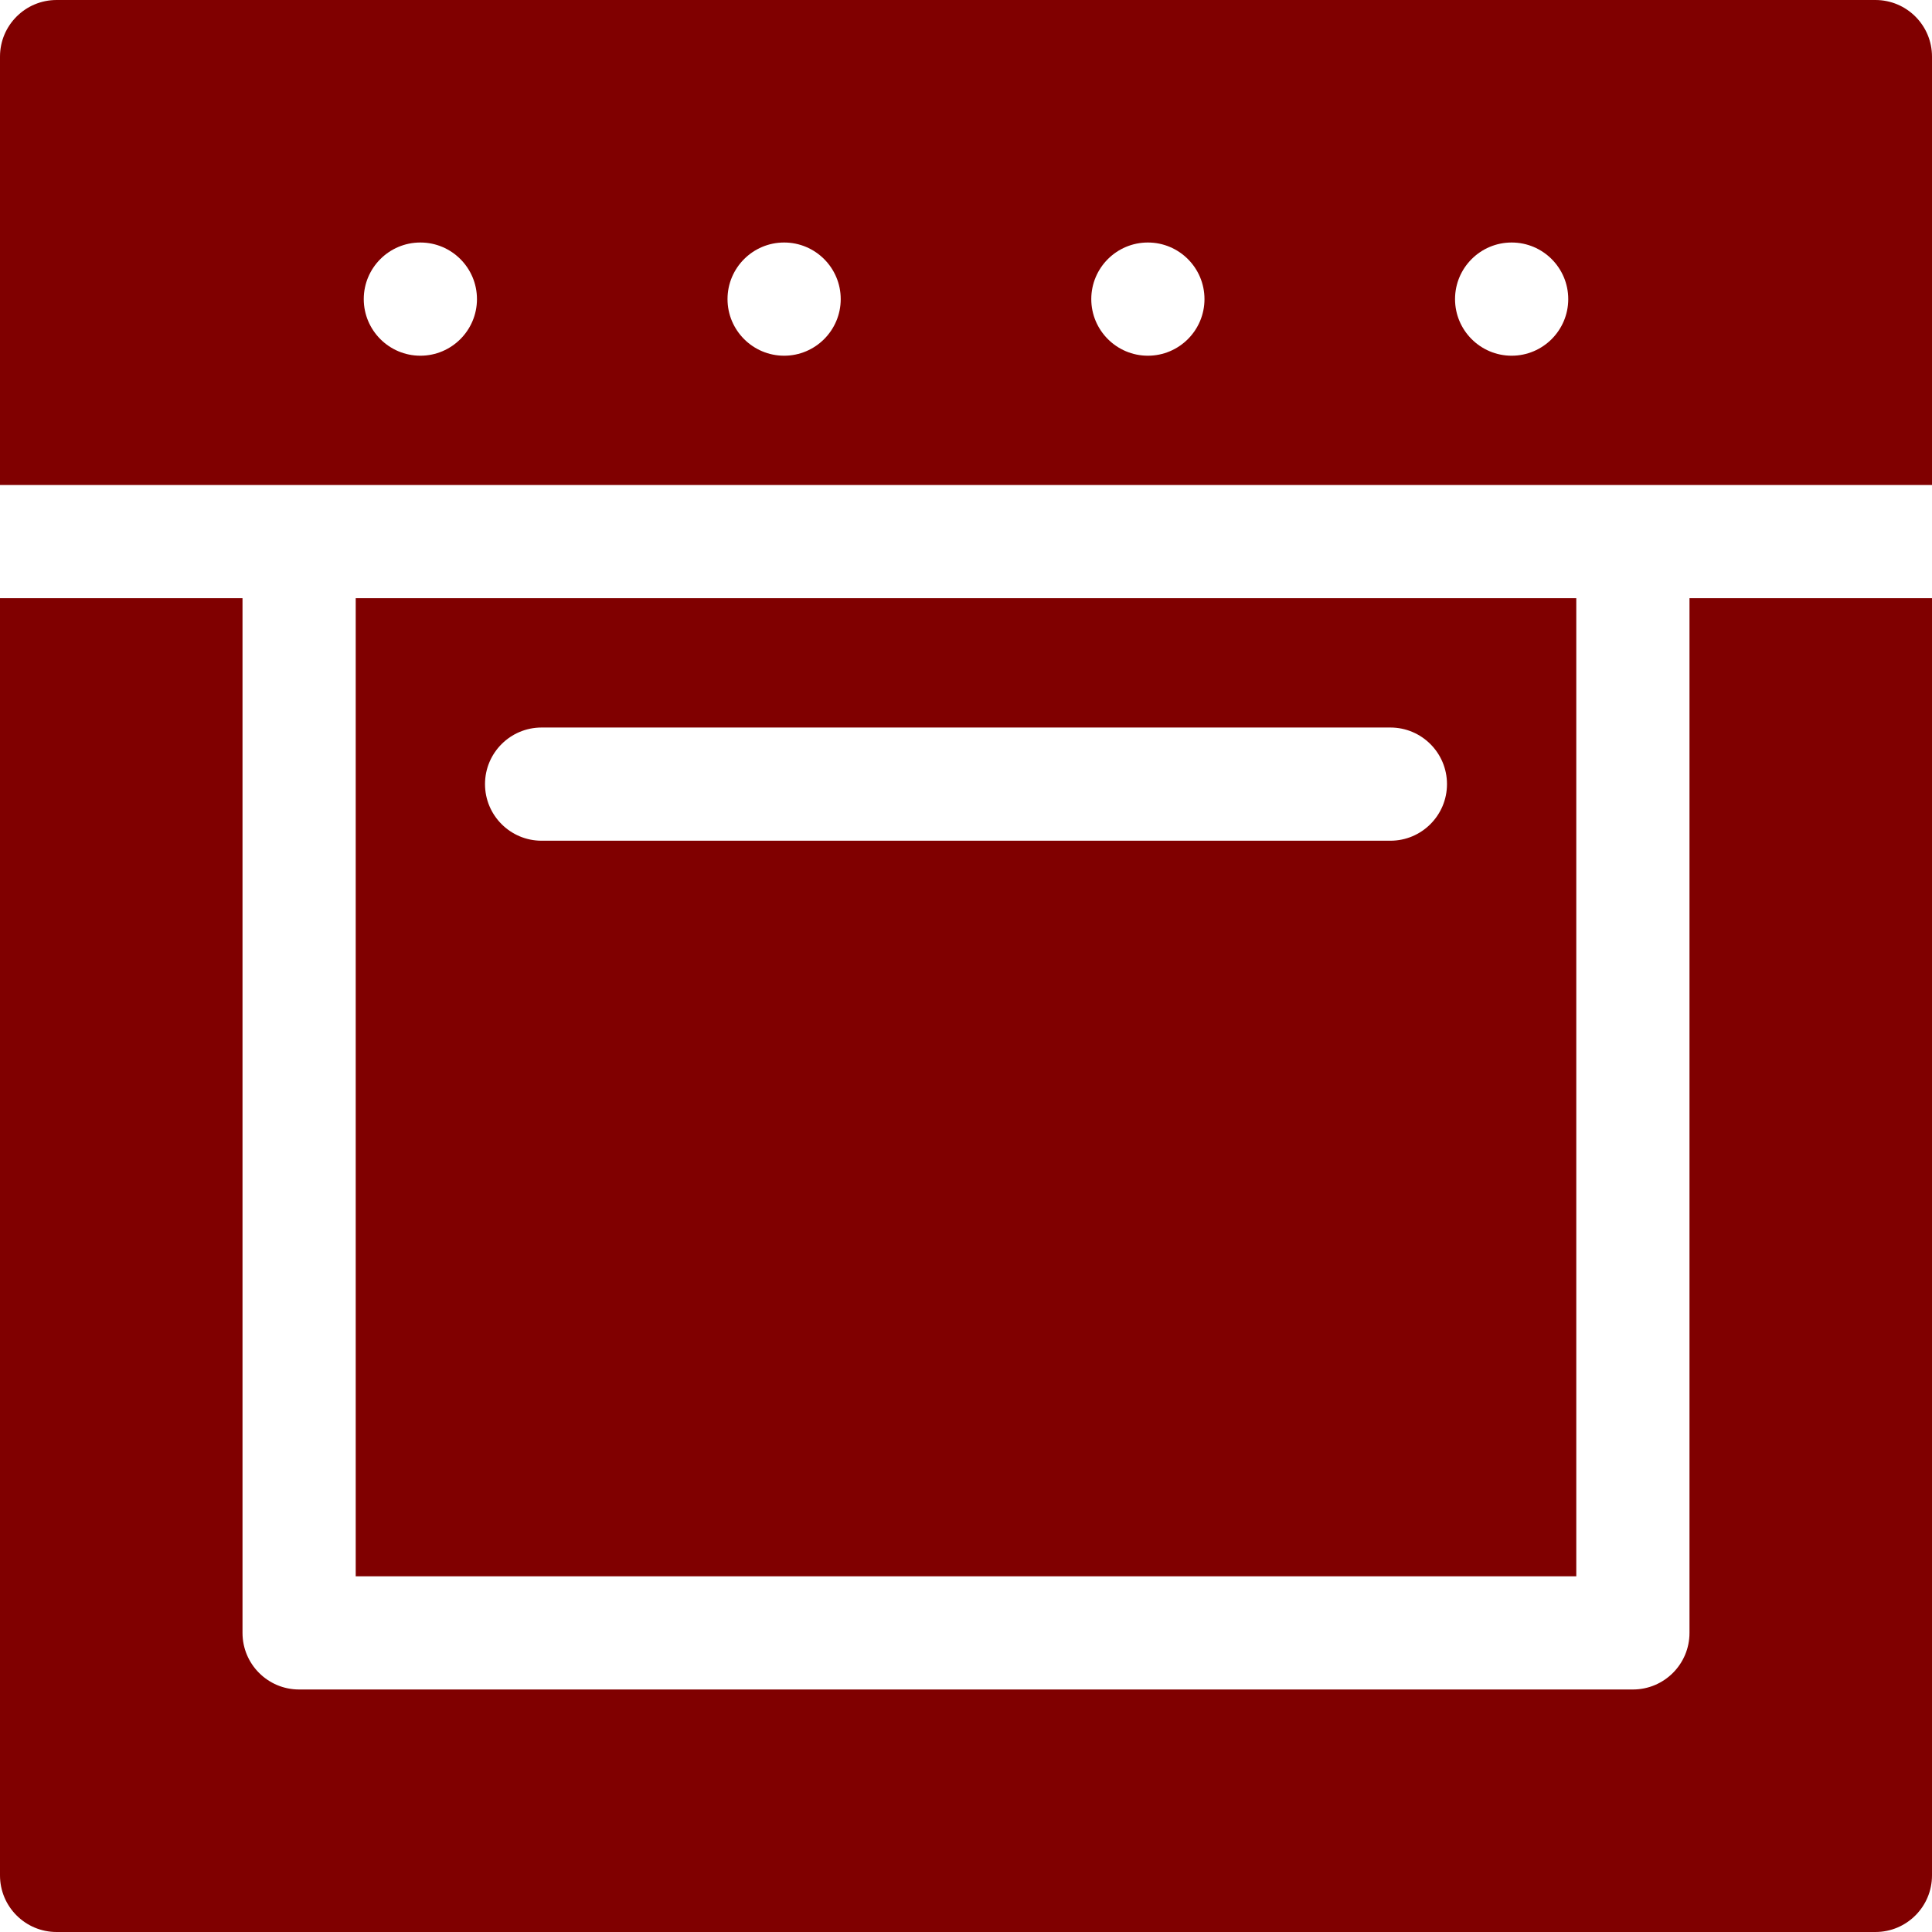 <svg xmlns="http://www.w3.org/2000/svg" version="1.1" xmlns:xlink="http://www.w3.org/1999/xlink" width="512" height="512" x="0" y="0" viewBox="0 0 512 512" style="enable-background:new 0 0 512 512" xml:space="preserve" class=""><g><g fill-rule="evenodd" clip-rule="evenodd"><path d="M512 128.533V15c0-8.284-6.716-15-15-15H15C6.716 0 0 6.716 0 15v113.533zM400.6 64.267c8.28 0 15 6.72 15 15 0 8.272-6.72 15-15 15-8.273 0-15-6.728-15-15 0-8.28 6.727-15 15-15zm-96.4 0c8.28 0 15 6.72 15 15 0 8.272-6.72 15-15 15-8.273 0-15-6.728-15-15 0-8.28 6.727-15 15-15zm-96.4 0c8.28 0 15 6.72 15 15 0 8.272-6.72 15-15 15-8.273 0-15-6.728-15-15 0-8.28 6.727-15 15-15zm-96.4 0c8.28 0 15 6.72 15 15 0 8.272-6.72 15-15 15-8.273 0-15-6.728-15-15 0-8.28 6.727-15 15-15zM417.733 417.733v-259.2H94.267v259.2zM143.533 192.8h224.934c8.284 0 15 6.716 15 15s-6.716 15-15 15H143.533c-8.284 0-15-6.716-15-15s6.716-15 15-15z" fill="#800000" opacity="1" data-original="#000000" class=""></path><path d="M447.733 158.533v274.2c0 8.284-6.716 15-15 15H79.267c-8.284 0-15-6.716-15-15v-274.2H0V497c0 8.284 6.716 15 15 15h482c8.284 0 15-6.716 15-15V158.533z" fill="#800000" opacity="1" data-original="#000000" class=""></path></g></g></svg>